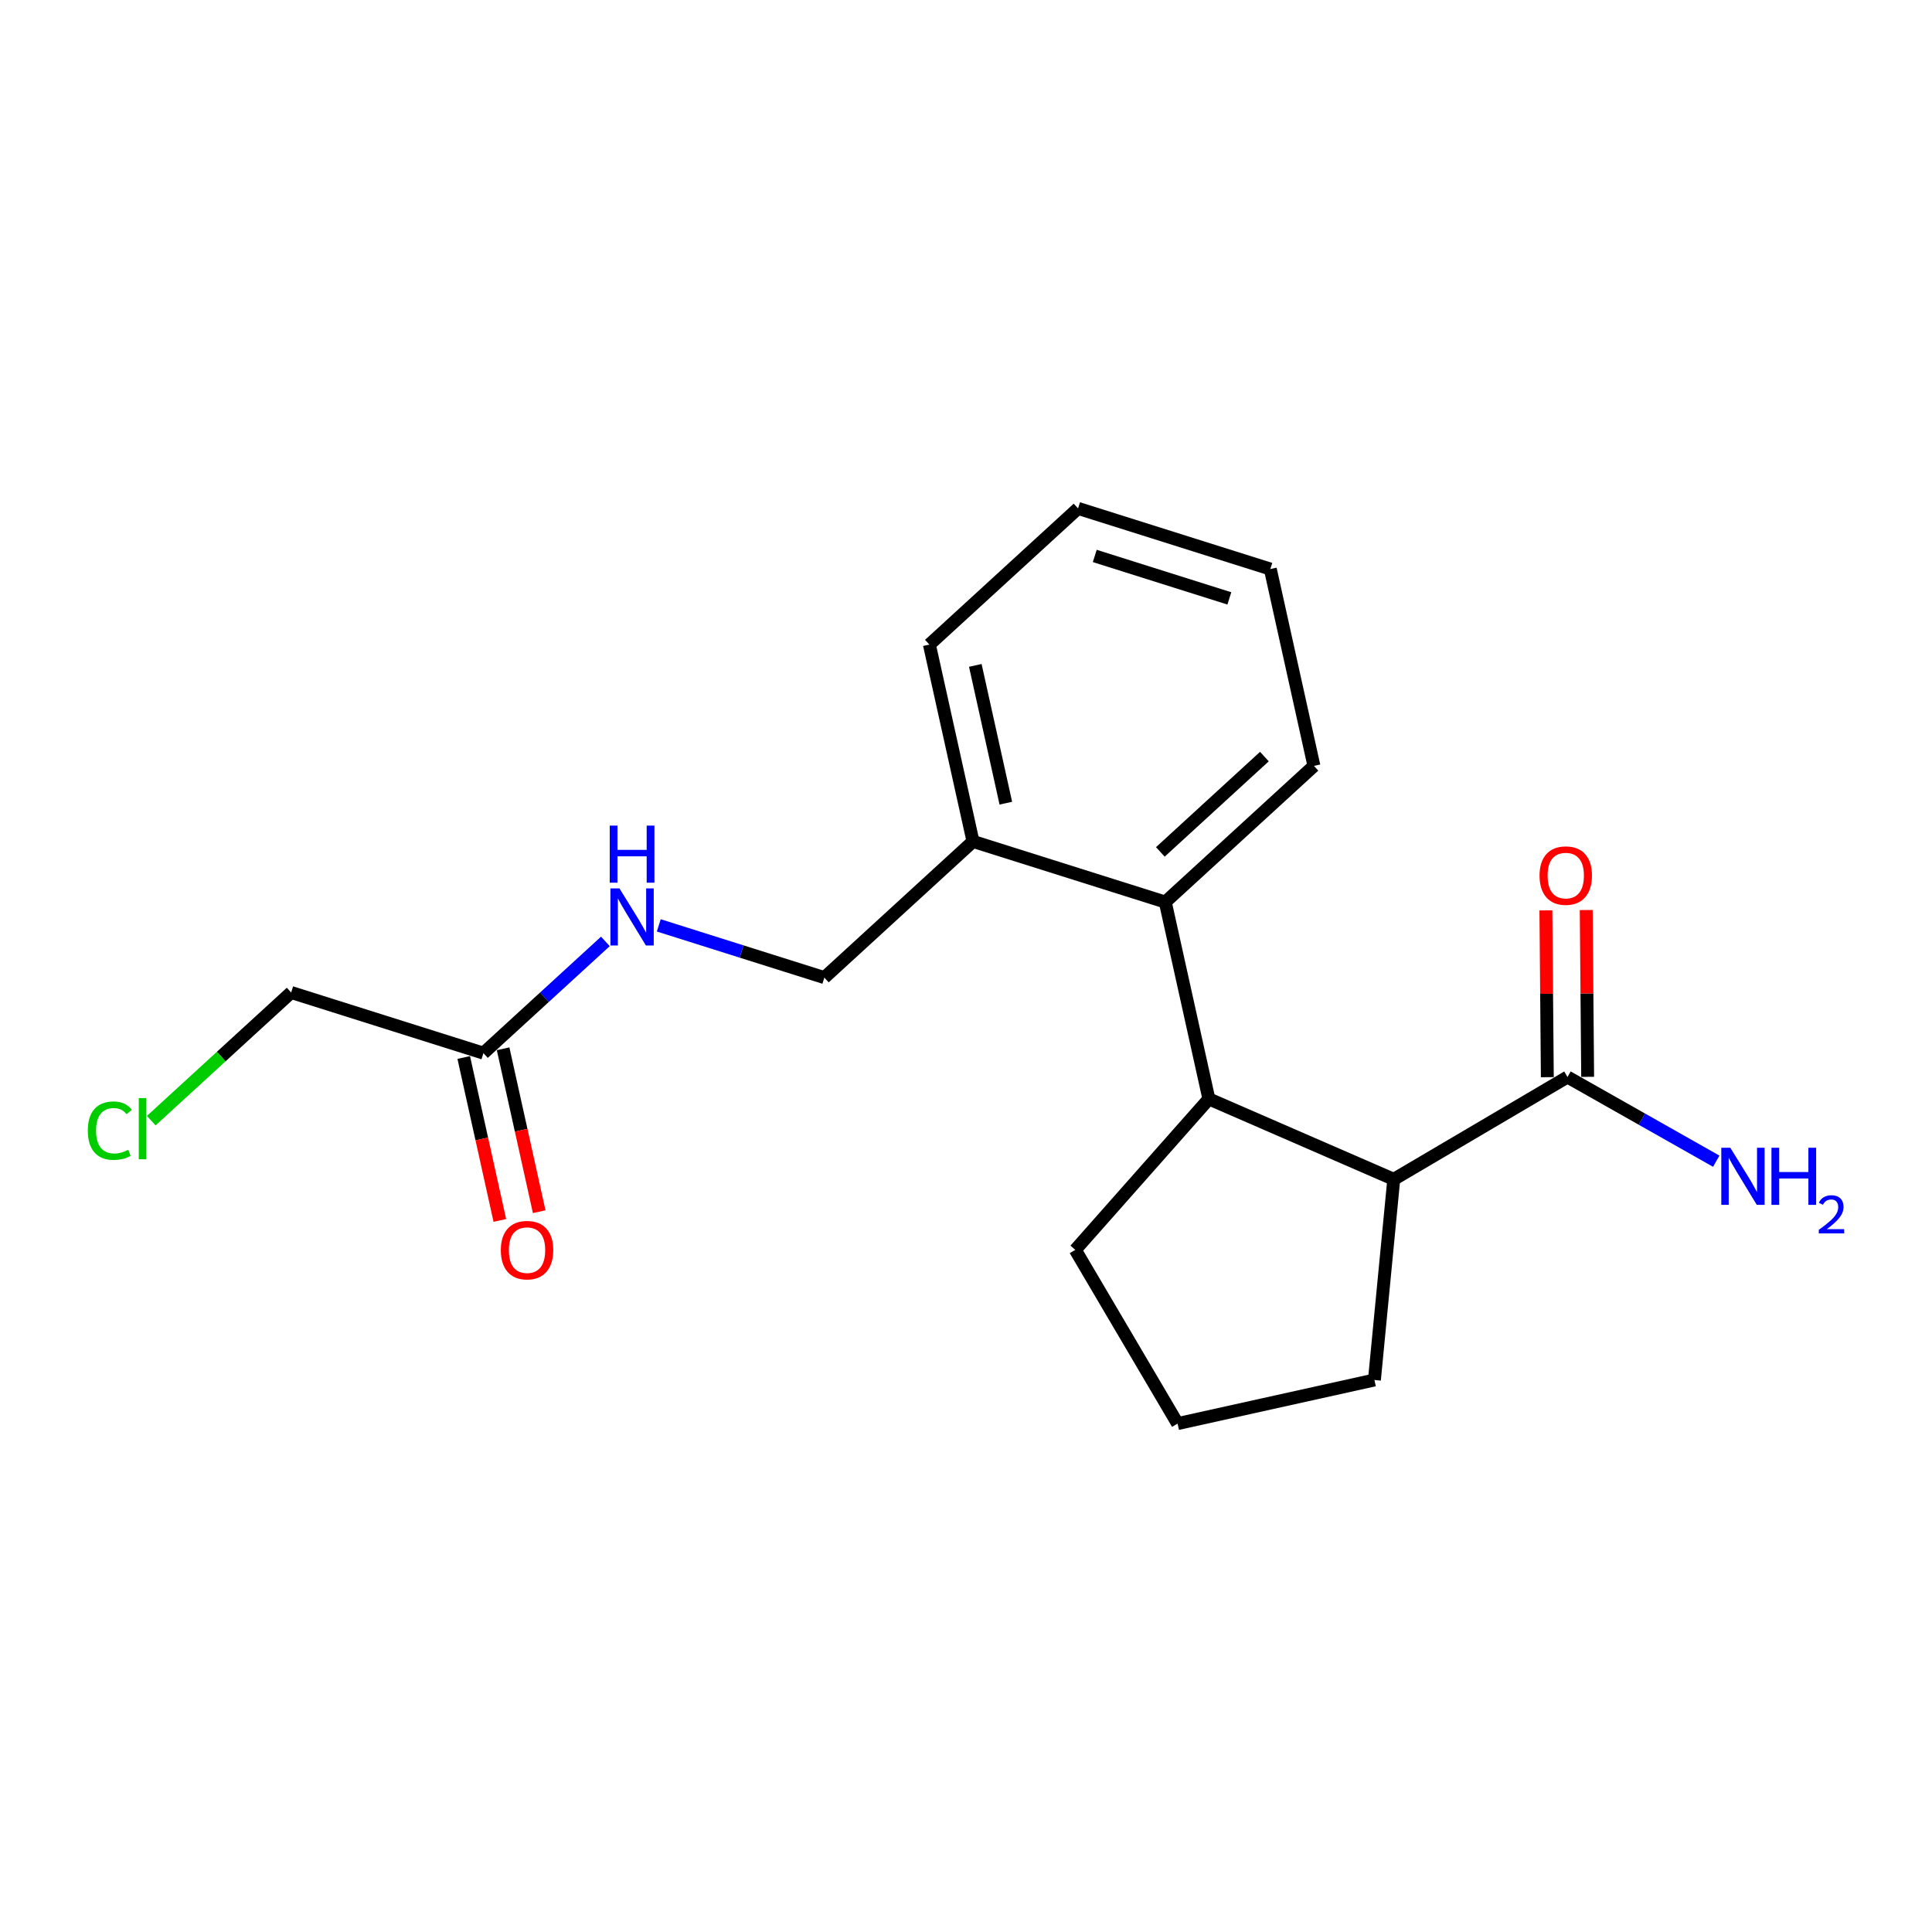 <?xml version='1.0' encoding='iso-8859-1'?>
<svg version='1.1' baseProfile='full'
              xmlns='http://www.w3.org/2000/svg'
                      xmlns:rdkit='http://www.rdkit.org/xml'
                      xmlns:xlink='http://www.w3.org/1999/xlink'
                  xml:space='preserve'
width='300px' height='300px' viewBox='0 0 300 300'>
<!-- END OF HEADER -->
<rect style='opacity:1.0;fill:#FFFFFF;stroke:none' width='300' height='300' x='0' y='0'> </rect>
<rect style='opacity:1.0;fill:#FFFFFF;stroke:none' width='300' height='300' x='0' y='0'> </rect>
<path class='bond-0 atom-0 atom-1' d='M 266.499,180.311 L 254.949,173.775' style='fill:none;fill-rule:evenodd;stroke:#0000FF;stroke-width:2.0px;stroke-linecap:butt;stroke-linejoin:miter;stroke-opacity:1' />
<path class='bond-0 atom-0 atom-1' d='M 254.949,173.775 L 243.399,167.238' style='fill:none;fill-rule:evenodd;stroke:#000000;stroke-width:2.0px;stroke-linecap:butt;stroke-linejoin:miter;stroke-opacity:1' />
<path class='bond-1 atom-1 atom-2' d='M 246.53,167.211 L 246.418,154.26' style='fill:none;fill-rule:evenodd;stroke:#000000;stroke-width:2.0px;stroke-linecap:butt;stroke-linejoin:miter;stroke-opacity:1' />
<path class='bond-1 atom-1 atom-2' d='M 246.418,154.26 L 246.307,141.31' style='fill:none;fill-rule:evenodd;stroke:#FF0000;stroke-width:2.0px;stroke-linecap:butt;stroke-linejoin:miter;stroke-opacity:1' />
<path class='bond-1 atom-1 atom-2' d='M 240.269,167.265 L 240.157,154.314' style='fill:none;fill-rule:evenodd;stroke:#000000;stroke-width:2.0px;stroke-linecap:butt;stroke-linejoin:miter;stroke-opacity:1' />
<path class='bond-1 atom-1 atom-2' d='M 240.157,154.314 L 240.046,141.364' style='fill:none;fill-rule:evenodd;stroke:#FF0000;stroke-width:2.0px;stroke-linecap:butt;stroke-linejoin:miter;stroke-opacity:1' />
<path class='bond-2 atom-1 atom-3' d='M 243.399,167.238 L 216.423,183.123' style='fill:none;fill-rule:evenodd;stroke:#000000;stroke-width:2.0px;stroke-linecap:butt;stroke-linejoin:miter;stroke-opacity:1' />
<path class='bond-3 atom-3 atom-4' d='M 216.423,183.123 L 213.419,214.284' style='fill:none;fill-rule:evenodd;stroke:#000000;stroke-width:2.0px;stroke-linecap:butt;stroke-linejoin:miter;stroke-opacity:1' />
<path class='bond-19 atom-7 atom-3' d='M 187.716,170.637 L 216.423,183.123' style='fill:none;fill-rule:evenodd;stroke:#000000;stroke-width:2.0px;stroke-linecap:butt;stroke-linejoin:miter;stroke-opacity:1' />
<path class='bond-4 atom-4 atom-5' d='M 213.419,214.284 L 182.855,221.056' style='fill:none;fill-rule:evenodd;stroke:#000000;stroke-width:2.0px;stroke-linecap:butt;stroke-linejoin:miter;stroke-opacity:1' />
<path class='bond-5 atom-5 atom-6' d='M 182.855,221.056 L 166.969,194.081' style='fill:none;fill-rule:evenodd;stroke:#000000;stroke-width:2.0px;stroke-linecap:butt;stroke-linejoin:miter;stroke-opacity:1' />
<path class='bond-6 atom-6 atom-7' d='M 166.969,194.081 L 187.716,170.637' style='fill:none;fill-rule:evenodd;stroke:#000000;stroke-width:2.0px;stroke-linecap:butt;stroke-linejoin:miter;stroke-opacity:1' />
<path class='bond-7 atom-7 atom-8' d='M 187.716,170.637 L 180.944,140.072' style='fill:none;fill-rule:evenodd;stroke:#000000;stroke-width:2.0px;stroke-linecap:butt;stroke-linejoin:miter;stroke-opacity:1' />
<path class='bond-8 atom-8 atom-9' d='M 180.944,140.072 L 204.027,118.925' style='fill:none;fill-rule:evenodd;stroke:#000000;stroke-width:2.0px;stroke-linecap:butt;stroke-linejoin:miter;stroke-opacity:1' />
<path class='bond-8 atom-8 atom-9' d='M 180.177,132.284 L 196.335,117.481' style='fill:none;fill-rule:evenodd;stroke:#000000;stroke-width:2.0px;stroke-linecap:butt;stroke-linejoin:miter;stroke-opacity:1' />
<path class='bond-20 atom-13 atom-8' d='M 151.088,130.655 L 180.944,140.072' style='fill:none;fill-rule:evenodd;stroke:#000000;stroke-width:2.0px;stroke-linecap:butt;stroke-linejoin:miter;stroke-opacity:1' />
<path class='bond-9 atom-9 atom-10' d='M 204.027,118.925 L 197.255,88.361' style='fill:none;fill-rule:evenodd;stroke:#000000;stroke-width:2.0px;stroke-linecap:butt;stroke-linejoin:miter;stroke-opacity:1' />
<path class='bond-10 atom-10 atom-11' d='M 197.255,88.361 L 167.4,78.944' style='fill:none;fill-rule:evenodd;stroke:#000000;stroke-width:2.0px;stroke-linecap:butt;stroke-linejoin:miter;stroke-opacity:1' />
<path class='bond-10 atom-10 atom-11' d='M 190.893,92.919 L 169.995,86.327' style='fill:none;fill-rule:evenodd;stroke:#000000;stroke-width:2.0px;stroke-linecap:butt;stroke-linejoin:miter;stroke-opacity:1' />
<path class='bond-11 atom-11 atom-12' d='M 167.4,78.944 L 144.316,100.09' style='fill:none;fill-rule:evenodd;stroke:#000000;stroke-width:2.0px;stroke-linecap:butt;stroke-linejoin:miter;stroke-opacity:1' />
<path class='bond-12 atom-12 atom-13' d='M 144.316,100.09 L 151.088,130.655' style='fill:none;fill-rule:evenodd;stroke:#000000;stroke-width:2.0px;stroke-linecap:butt;stroke-linejoin:miter;stroke-opacity:1' />
<path class='bond-12 atom-12 atom-13' d='M 151.445,103.321 L 156.185,124.716' style='fill:none;fill-rule:evenodd;stroke:#000000;stroke-width:2.0px;stroke-linecap:butt;stroke-linejoin:miter;stroke-opacity:1' />
<path class='bond-13 atom-13 atom-14' d='M 151.088,130.655 L 128.005,151.802' style='fill:none;fill-rule:evenodd;stroke:#000000;stroke-width:2.0px;stroke-linecap:butt;stroke-linejoin:miter;stroke-opacity:1' />
<path class='bond-14 atom-14 atom-15' d='M 128.005,151.802 L 115.149,147.747' style='fill:none;fill-rule:evenodd;stroke:#000000;stroke-width:2.0px;stroke-linecap:butt;stroke-linejoin:miter;stroke-opacity:1' />
<path class='bond-14 atom-14 atom-15' d='M 115.149,147.747 L 102.294,143.692' style='fill:none;fill-rule:evenodd;stroke:#0000FF;stroke-width:2.0px;stroke-linecap:butt;stroke-linejoin:miter;stroke-opacity:1' />
<path class='bond-15 atom-15 atom-16' d='M 94.004,146.181 L 84.535,154.856' style='fill:none;fill-rule:evenodd;stroke:#0000FF;stroke-width:2.0px;stroke-linecap:butt;stroke-linejoin:miter;stroke-opacity:1' />
<path class='bond-15 atom-15 atom-16' d='M 84.535,154.856 L 75.066,163.531' style='fill:none;fill-rule:evenodd;stroke:#000000;stroke-width:2.0px;stroke-linecap:butt;stroke-linejoin:miter;stroke-opacity:1' />
<path class='bond-16 atom-16 atom-17' d='M 72.009,164.208 L 74.812,176.858' style='fill:none;fill-rule:evenodd;stroke:#000000;stroke-width:2.0px;stroke-linecap:butt;stroke-linejoin:miter;stroke-opacity:1' />
<path class='bond-16 atom-16 atom-17' d='M 74.812,176.858 L 77.614,189.507' style='fill:none;fill-rule:evenodd;stroke:#FF0000;stroke-width:2.0px;stroke-linecap:butt;stroke-linejoin:miter;stroke-opacity:1' />
<path class='bond-16 atom-16 atom-17' d='M 78.122,162.854 L 80.925,175.503' style='fill:none;fill-rule:evenodd;stroke:#000000;stroke-width:2.0px;stroke-linecap:butt;stroke-linejoin:miter;stroke-opacity:1' />
<path class='bond-16 atom-16 atom-17' d='M 80.925,175.503 L 83.727,188.153' style='fill:none;fill-rule:evenodd;stroke:#FF0000;stroke-width:2.0px;stroke-linecap:butt;stroke-linejoin:miter;stroke-opacity:1' />
<path class='bond-17 atom-16 atom-18' d='M 75.066,163.531 L 45.21,154.114' style='fill:none;fill-rule:evenodd;stroke:#000000;stroke-width:2.0px;stroke-linecap:butt;stroke-linejoin:miter;stroke-opacity:1' />
<path class='bond-18 atom-18 atom-19' d='M 45.21,154.114 L 34.348,164.065' style='fill:none;fill-rule:evenodd;stroke:#000000;stroke-width:2.0px;stroke-linecap:butt;stroke-linejoin:miter;stroke-opacity:1' />
<path class='bond-18 atom-18 atom-19' d='M 34.348,164.065 L 23.485,174.016' style='fill:none;fill-rule:evenodd;stroke:#00CC00;stroke-width:2.0px;stroke-linecap:butt;stroke-linejoin:miter;stroke-opacity:1' />
<path  class='atom-0' d='M 268.684 178.224
L 271.59 182.92
Q 271.878 183.383, 272.341 184.222
Q 272.804 185.061, 272.829 185.111
L 272.829 178.224
L 274.006 178.224
L 274.006 187.09
L 272.792 187.09
L 269.674 181.956
Q 269.311 181.355, 268.922 180.666
Q 268.547 179.977, 268.434 179.764
L 268.434 187.09
L 267.282 187.09
L 267.282 178.224
L 268.684 178.224
' fill='#0000FF'/>
<path  class='atom-0' d='M 275.071 178.224
L 276.273 178.224
L 276.273 181.993
L 280.806 181.993
L 280.806 178.224
L 282.008 178.224
L 282.008 187.09
L 280.806 187.09
L 280.806 182.995
L 276.273 182.995
L 276.273 187.09
L 275.071 187.09
L 275.071 178.224
' fill='#0000FF'/>
<path  class='atom-0' d='M 282.438 186.779
Q 282.653 186.225, 283.165 185.919
Q 283.678 185.605, 284.388 185.605
Q 285.273 185.605, 285.769 186.085
Q 286.264 186.564, 286.264 187.415
Q 286.264 188.283, 285.62 189.093
Q 284.983 189.903, 283.661 190.862
L 286.364 190.862
L 286.364 191.523
L 282.421 191.523
L 282.421 190.969
Q 283.512 190.192, 284.157 189.614
Q 284.81 189.035, 285.124 188.514
Q 285.438 187.994, 285.438 187.456
Q 285.438 186.894, 285.157 186.58
Q 284.876 186.266, 284.388 186.266
Q 283.917 186.266, 283.603 186.456
Q 283.289 186.647, 283.066 187.068
L 282.438 186.779
' fill='#0000FF'/>
<path  class='atom-2' d='M 239.06 135.958
Q 239.06 133.83, 240.112 132.64
Q 241.164 131.45, 243.13 131.45
Q 245.096 131.45, 246.148 132.64
Q 247.2 133.83, 247.2 135.958
Q 247.2 138.112, 246.135 139.34
Q 245.071 140.554, 243.13 140.554
Q 241.176 140.554, 240.112 139.34
Q 239.06 138.125, 239.06 135.958
M 243.13 139.552
Q 244.482 139.552, 245.208 138.651
Q 245.947 137.737, 245.947 135.958
Q 245.947 134.218, 245.208 133.341
Q 244.482 132.452, 243.13 132.452
Q 241.777 132.452, 241.039 133.329
Q 240.312 134.205, 240.312 135.958
Q 240.312 137.749, 241.039 138.651
Q 241.777 139.552, 243.13 139.552
' fill='#FF0000'/>
<path  class='atom-15' d='M 96.189 137.951
L 99.094 142.647
Q 99.382 143.111, 99.846 143.95
Q 100.309 144.789, 100.334 144.839
L 100.334 137.951
L 101.511 137.951
L 101.511 146.817
L 100.297 146.817
L 97.179 141.683
Q 96.816 141.082, 96.427 140.393
Q 96.052 139.704, 95.939 139.492
L 95.939 146.817
L 94.787 146.817
L 94.787 137.951
L 96.189 137.951
' fill='#0000FF'/>
<path  class='atom-15' d='M 94.68 128.199
L 95.883 128.199
L 95.883 131.968
L 100.416 131.968
L 100.416 128.199
L 101.618 128.199
L 101.618 137.065
L 100.416 137.065
L 100.416 132.97
L 95.883 132.97
L 95.883 137.065
L 94.68 137.065
L 94.68 128.199
' fill='#0000FF'/>
<path  class='atom-17' d='M 77.768 194.121
Q 77.768 191.992, 78.82 190.802
Q 79.871 189.613, 81.838 189.613
Q 83.803 189.613, 84.855 190.802
Q 85.907 191.992, 85.907 194.121
Q 85.907 196.274, 84.843 197.502
Q 83.778 198.716, 81.838 198.716
Q 79.884 198.716, 78.82 197.502
Q 77.768 196.287, 77.768 194.121
M 81.838 197.714
Q 83.19 197.714, 83.916 196.813
Q 84.655 195.899, 84.655 194.121
Q 84.655 192.38, 83.916 191.503
Q 83.19 190.614, 81.838 190.614
Q 80.485 190.614, 79.746 191.491
Q 79.02 192.367, 79.02 194.121
Q 79.02 195.911, 79.746 196.813
Q 80.485 197.714, 81.838 197.714
' fill='#FF0000'/>
<path  class='atom-19' d='M 13.636 175.567
Q 13.636 173.363, 14.663 172.211
Q 15.703 171.047, 17.669 171.047
Q 19.497 171.047, 20.474 172.337
L 19.647 173.013
Q 18.933 172.074, 17.669 172.074
Q 16.329 172.074, 15.615 172.975
Q 14.914 173.864, 14.914 175.567
Q 14.914 177.32, 15.64 178.222
Q 16.379 179.124, 17.806 179.124
Q 18.783 179.124, 19.922 178.535
L 20.273 179.474
Q 19.81 179.775, 19.109 179.95
Q 18.407 180.125, 17.631 180.125
Q 15.703 180.125, 14.663 178.948
Q 13.636 177.771, 13.636 175.567
' fill='#00CC00'/>
<path  class='atom-19' d='M 21.55 170.508
L 22.703 170.508
L 22.703 180.013
L 21.55 180.013
L 21.55 170.508
' fill='#00CC00'/>
</svg>
